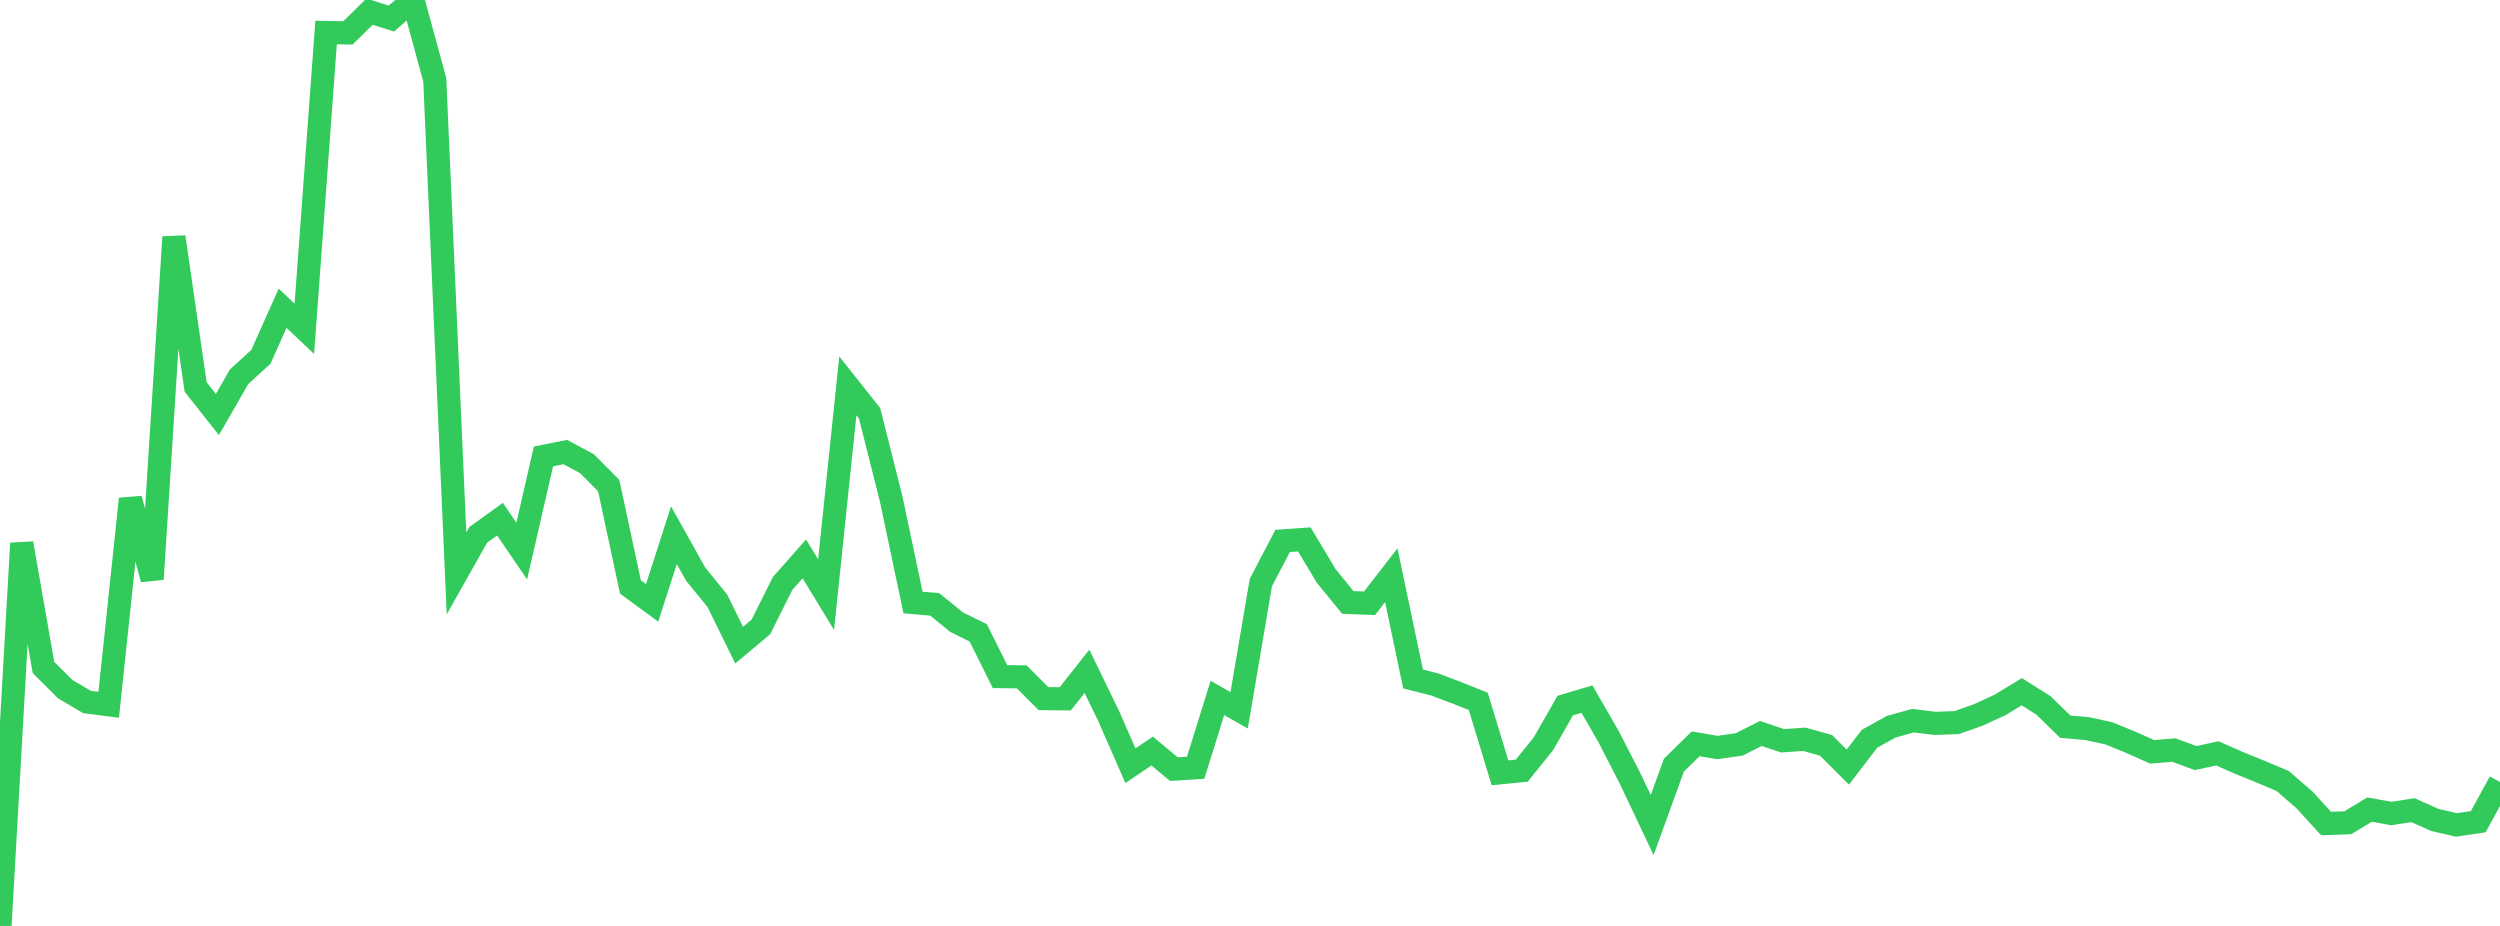 <?xml version="1.0" standalone="no"?>
<!DOCTYPE svg PUBLIC "-//W3C//DTD SVG 1.1//EN" "http://www.w3.org/Graphics/SVG/1.1/DTD/svg11.dtd">

<svg width="135" height="50" viewBox="0 0 135 50" preserveAspectRatio="none" 
  xmlns="http://www.w3.org/2000/svg"
  xmlns:xlink="http://www.w3.org/1999/xlink">


<polyline points="0.0, 50.0 1.174, 29.338 2.348, 36.043 3.522, 37.215 4.696, 37.907 5.87, 38.058 7.043, 26.939 8.217, 31.274 9.391, 12.798 10.565, 20.898 11.739, 22.384 12.913, 20.341 14.087, 19.27 15.261, 16.645 16.435, 17.756 17.609, 1.755 18.783, 1.777 19.957, 0.63 21.13, 1.001 22.304, 0.0 23.478, 4.316 24.652, 30.964 25.826, 28.88 27.0, 28.035 28.174, 29.756 29.348, 24.646 30.522, 24.41 31.696, 25.039 32.87, 26.222 34.043, 31.694 35.217, 32.555 36.391, 28.901 37.565, 31.002 38.739, 32.446 39.913, 34.835 41.087, 33.854 42.261, 31.506 43.435, 30.179 44.609, 32.11 45.783, 20.836 46.957, 22.314 48.13, 26.973 49.304, 32.536 50.478, 32.637 51.652, 33.593 52.826, 34.175 54.0, 36.536 55.174, 36.552 56.348, 37.725 57.522, 37.738 58.696, 36.252 59.87, 38.671 61.043, 41.348 62.217, 40.557 63.391, 41.533 64.565, 41.459 65.739, 37.688 66.913, 38.355 68.087, 31.455 69.261, 29.211 70.435, 29.128 71.609, 31.091 72.783, 32.534 73.957, 32.576 75.13, 31.06 76.304, 36.663 77.478, 36.962 78.652, 37.406 79.826, 37.873 81.0, 41.731 82.174, 41.616 83.348, 40.158 84.522, 38.102 85.696, 37.751 86.87, 39.789 88.043, 42.075 89.217, 44.553 90.391, 41.317 91.565, 40.166 92.739, 40.367 93.913, 40.198 95.087, 39.607 96.261, 40.003 97.435, 39.921 98.609, 40.25 99.783, 41.424 100.957, 39.891 102.13, 39.241 103.304, 38.916 104.478, 39.061 105.652, 39.022 106.826, 38.608 108.0, 38.069 109.174, 37.352 110.348, 38.093 111.522, 39.239 112.696, 39.343 113.87, 39.597 115.043, 40.076 116.217, 40.6 117.391, 40.503 118.565, 40.937 119.739, 40.681 120.913, 41.2 122.087, 41.677 123.261, 42.171 124.435, 43.188 125.609, 44.471 126.783, 44.429 127.957, 43.717 129.13, 43.929 130.304, 43.749 131.478, 44.277 132.652, 44.546 133.826, 44.371 135.0, 42.228" fill="none" stroke="#32ca5b" stroke-width="1.25"/>

</svg>